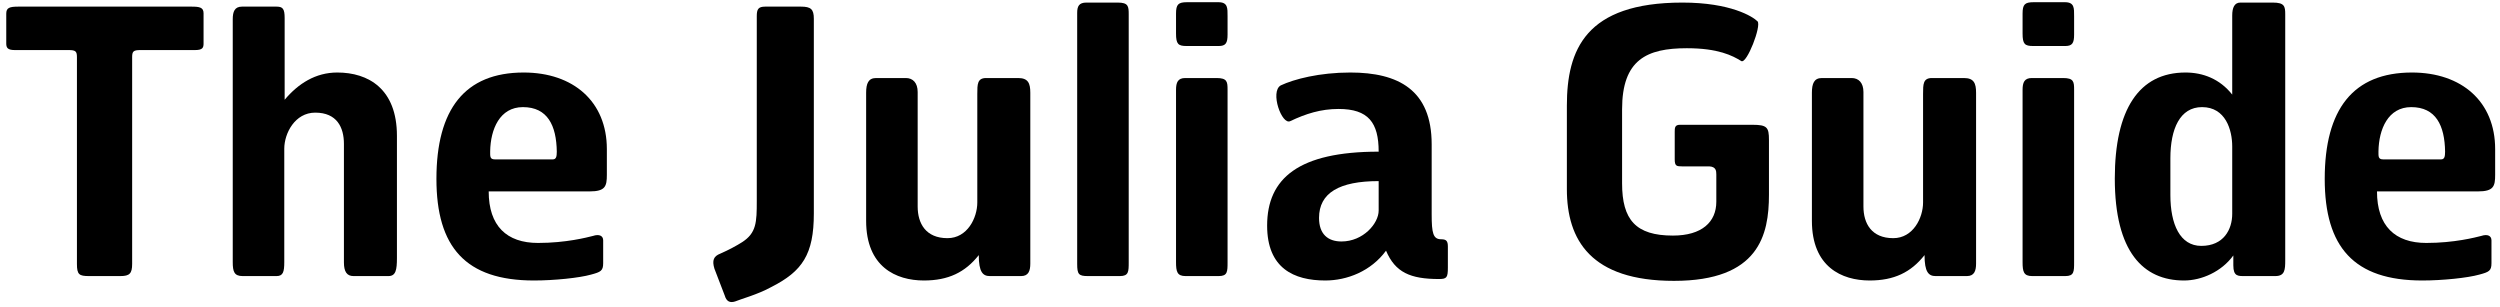 <svg width="163" height="20" viewBox="0 0 163 20" fill="none" xmlns="http://www.w3.org/2000/svg">
<path d="M13.272 2.832V0.864C13.272 0.48 13.008 0.432 12.48 0.432H1.2C0.624 0.432 0.408 0.504 0.408 0.888V2.832C0.408 3.096 0.48 3.264 0.96 3.264H4.464C4.92 3.264 5.016 3.336 5.016 3.72V17.208C5.016 17.904 5.16 18 5.808 18H7.848C8.448 18 8.616 17.832 8.616 17.208V3.72C8.616 3.336 8.712 3.264 9.168 3.264H12.72C13.224 3.264 13.272 3.096 13.272 2.832Z" fill="black"/>
<path d="M25.88 16.824V8.856C25.88 5.784 24.008 4.728 21.991 4.728C20.576 4.728 19.448 5.448 18.559 6.504V1.176C18.559 0.576 18.439 0.432 18.032 0.432H15.775C15.296 0.432 15.175 0.768 15.175 1.248V17.088C15.175 17.712 15.271 18 15.823 18H18.032C18.463 18 18.535 17.712 18.535 17.088V9.696C18.535 8.688 19.232 7.344 20.552 7.344C21.968 7.344 22.424 8.304 22.424 9.384V17.112C22.424 17.712 22.616 18 23.047 18H25.328C25.808 18 25.88 17.592 25.88 16.824Z" fill="black"/>
<path d="M39.567 11.4V9.72C39.567 6.624 37.383 4.728 34.143 4.728C30.303 4.728 28.455 7.128 28.455 11.664C28.455 16.104 30.351 18.288 34.815 18.288C36.135 18.288 37.767 18.12 38.535 17.904C39.159 17.736 39.327 17.664 39.327 17.16V15.672C39.327 15.384 39.087 15.24 38.655 15.384C38.271 15.48 36.903 15.84 35.079 15.84C33.039 15.84 31.863 14.736 31.863 12.48H38.439C39.471 12.48 39.567 12.144 39.567 11.4ZM36.303 9.888C36.303 10.224 36.255 10.392 36.039 10.392H32.271C31.935 10.392 31.959 10.2 31.959 9.864C31.983 8.424 32.583 6.984 34.095 6.984C35.703 6.984 36.279 8.184 36.303 9.888Z" fill="black"/>
<path d="M53.062 13.92V1.224C53.062 0.6 52.87 0.432 52.221 0.432H49.894C49.438 0.432 49.342 0.6 49.342 1.056V13.104C49.342 14.496 49.318 15.192 48.382 15.792C48.045 16.008 47.517 16.296 46.965 16.536C46.533 16.704 46.413 16.968 46.581 17.52L47.254 19.272C47.373 19.68 47.614 19.752 47.925 19.656C48.261 19.512 49.413 19.2 50.278 18.72C52.318 17.688 53.062 16.584 53.062 13.92Z" fill="black"/>
<path d="M67.176 17.184V6.048C67.176 5.424 67.032 5.088 66.384 5.088H64.296C63.72 5.088 63.72 5.496 63.72 6.12V13.2C63.72 14.208 63.072 15.528 61.776 15.528C60.36 15.528 59.832 14.568 59.832 13.464V6C59.832 5.4 59.52 5.088 59.064 5.088H57.12C56.616 5.088 56.472 5.448 56.472 6.048V14.4C56.472 17.4 58.416 18.288 60.24 18.288C61.824 18.288 62.928 17.76 63.816 16.632C63.816 17.736 64.08 18 64.536 18H66.576C67.056 18 67.176 17.664 67.176 17.184Z" fill="black"/>
<path d="M73.592 17.088V0.936C73.592 0.408 73.568 0.168 72.872 0.168H70.832C70.352 0.168 70.232 0.408 70.232 0.84V17.208C70.232 17.88 70.328 18 70.928 18H73.016C73.592 18 73.592 17.712 73.592 17.088Z" fill="black"/>
<path d="M80.037 2.256V1.056C80.037 0.528 80.061 0.144 79.437 0.144H77.397C76.821 0.144 76.677 0.288 76.677 0.888V2.184C76.677 2.88 76.821 3 77.373 3H79.461C79.917 3 80.037 2.808 80.037 2.256ZM80.037 17.088V5.856C80.037 5.328 80.013 5.088 79.317 5.088H77.277C76.797 5.088 76.677 5.376 76.677 5.856V17.088C76.677 17.712 76.749 18 77.301 18H79.461C80.037 18 80.037 17.712 80.037 17.088Z" fill="black"/>
<path d="M89.889 9.888C84.681 9.888 82.617 11.616 82.617 14.712C82.617 17.496 84.369 18.288 86.409 18.288C87.825 18.288 89.385 17.688 90.369 16.344C90.969 17.76 91.953 18.192 93.825 18.192C94.329 18.192 94.401 18.096 94.401 17.448V16.08C94.401 15.72 94.305 15.6 93.969 15.6C93.441 15.6 93.345 15.216 93.345 13.968V9.408C93.345 5.856 91.161 4.728 88.041 4.728C86.025 4.728 84.369 5.16 83.505 5.568C82.785 5.976 83.577 8.184 84.129 7.896C85.137 7.416 86.121 7.104 87.273 7.104C89.217 7.104 89.889 7.992 89.889 9.888ZM89.889 13.728C89.889 14.568 88.881 15.744 87.465 15.744C86.577 15.744 86.001 15.264 86.001 14.208C86.001 12.576 87.321 11.808 89.889 11.808V13.728Z" fill="black"/>
<path d="M115.336 12.696V9.12C115.336 8.304 115.216 8.136 114.256 8.136H109.528C109.192 8.136 109.192 8.352 109.192 8.592V10.392C109.192 10.824 109.312 10.848 109.672 10.848H111.448C111.88 10.872 111.904 11.136 111.904 11.376V13.152C111.904 14.472 110.968 15.36 109.072 15.36C106.648 15.36 105.76 14.328 105.76 11.952V7.128C105.76 3.888 107.368 3.144 109.984 3.144C112.024 3.144 112.96 3.624 113.536 3.984C113.896 4.176 114.856 1.68 114.592 1.392C114.28 1.08 112.84 0.168 109.696 0.168C103.36 0.168 102.16 3.264 102.16 6.888V12.336C102.16 15.648 103.72 18.312 109.144 18.312C114.688 18.312 115.336 15.312 115.336 12.696Z" fill="black"/>
<path d="M128.84 17.184V6.048C128.84 5.424 128.696 5.088 128.048 5.088H125.96C125.384 5.088 125.384 5.496 125.384 6.12V13.2C125.384 14.208 124.736 15.528 123.44 15.528C122.024 15.528 121.496 14.568 121.496 13.464V6C121.496 5.4 121.184 5.088 120.728 5.088H118.784C118.28 5.088 118.136 5.448 118.136 6.048V14.4C118.136 17.4 120.08 18.288 121.904 18.288C123.488 18.288 124.592 17.76 125.48 16.632C125.48 17.736 125.744 18 126.2 18H128.24C128.72 18 128.84 17.664 128.84 17.184Z" fill="black"/>
<path d="M135.232 2.256V1.056C135.232 0.528 135.256 0.144 134.632 0.144H132.592C132.016 0.144 131.872 0.288 131.872 0.888V2.184C131.872 2.88 132.016 3 132.568 3H134.656C135.112 3 135.232 2.808 135.232 2.256ZM135.232 17.088V5.856C135.232 5.328 135.208 5.088 134.512 5.088H132.472C131.992 5.088 131.872 5.376 131.872 5.856V17.088C131.872 17.712 131.944 18 132.496 18H134.656C135.232 18 135.232 17.712 135.232 17.088Z" fill="black"/>
<path d="M148.997 16.968V0.936C148.997 0.408 148.949 0.168 148.181 0.168H146.069C145.685 0.168 145.541 0.504 145.541 1.008V6.168C144.725 5.136 143.621 4.728 142.493 4.728C139.469 4.728 137.885 7.128 137.885 11.64C137.885 16.416 139.733 18.288 142.397 18.288C143.549 18.288 144.845 17.712 145.613 16.656V17.304C145.613 18.024 145.925 18 146.357 18H148.349C148.973 18 148.997 17.592 148.997 16.968ZM145.541 13.944C145.541 14.952 144.989 16.032 143.525 16.032C142.133 16.032 141.509 14.616 141.509 12.72V10.32C141.509 8.4 142.133 6.984 143.573 6.984C145.109 6.984 145.541 8.472 145.541 9.552V13.944Z" fill="black"/>
<path d="M162.684 11.4V9.72C162.684 6.624 160.5 4.728 157.26 4.728C153.42 4.728 151.572 7.128 151.572 11.664C151.572 16.104 153.468 18.288 157.932 18.288C159.252 18.288 160.884 18.12 161.652 17.904C162.276 17.736 162.444 17.664 162.444 17.16V15.672C162.444 15.384 162.204 15.24 161.772 15.384C161.388 15.48 160.02 15.84 158.196 15.84C156.156 15.84 154.98 14.736 154.98 12.48H161.556C162.588 12.48 162.684 12.144 162.684 11.4ZM159.42 9.888C159.42 10.224 159.372 10.392 159.156 10.392H155.388C155.052 10.392 155.076 10.2 155.076 9.864C155.1 8.424 155.7 6.984 157.212 6.984C158.82 6.984 159.396 8.184 159.42 9.888Z" fill="black"/>
</svg>
